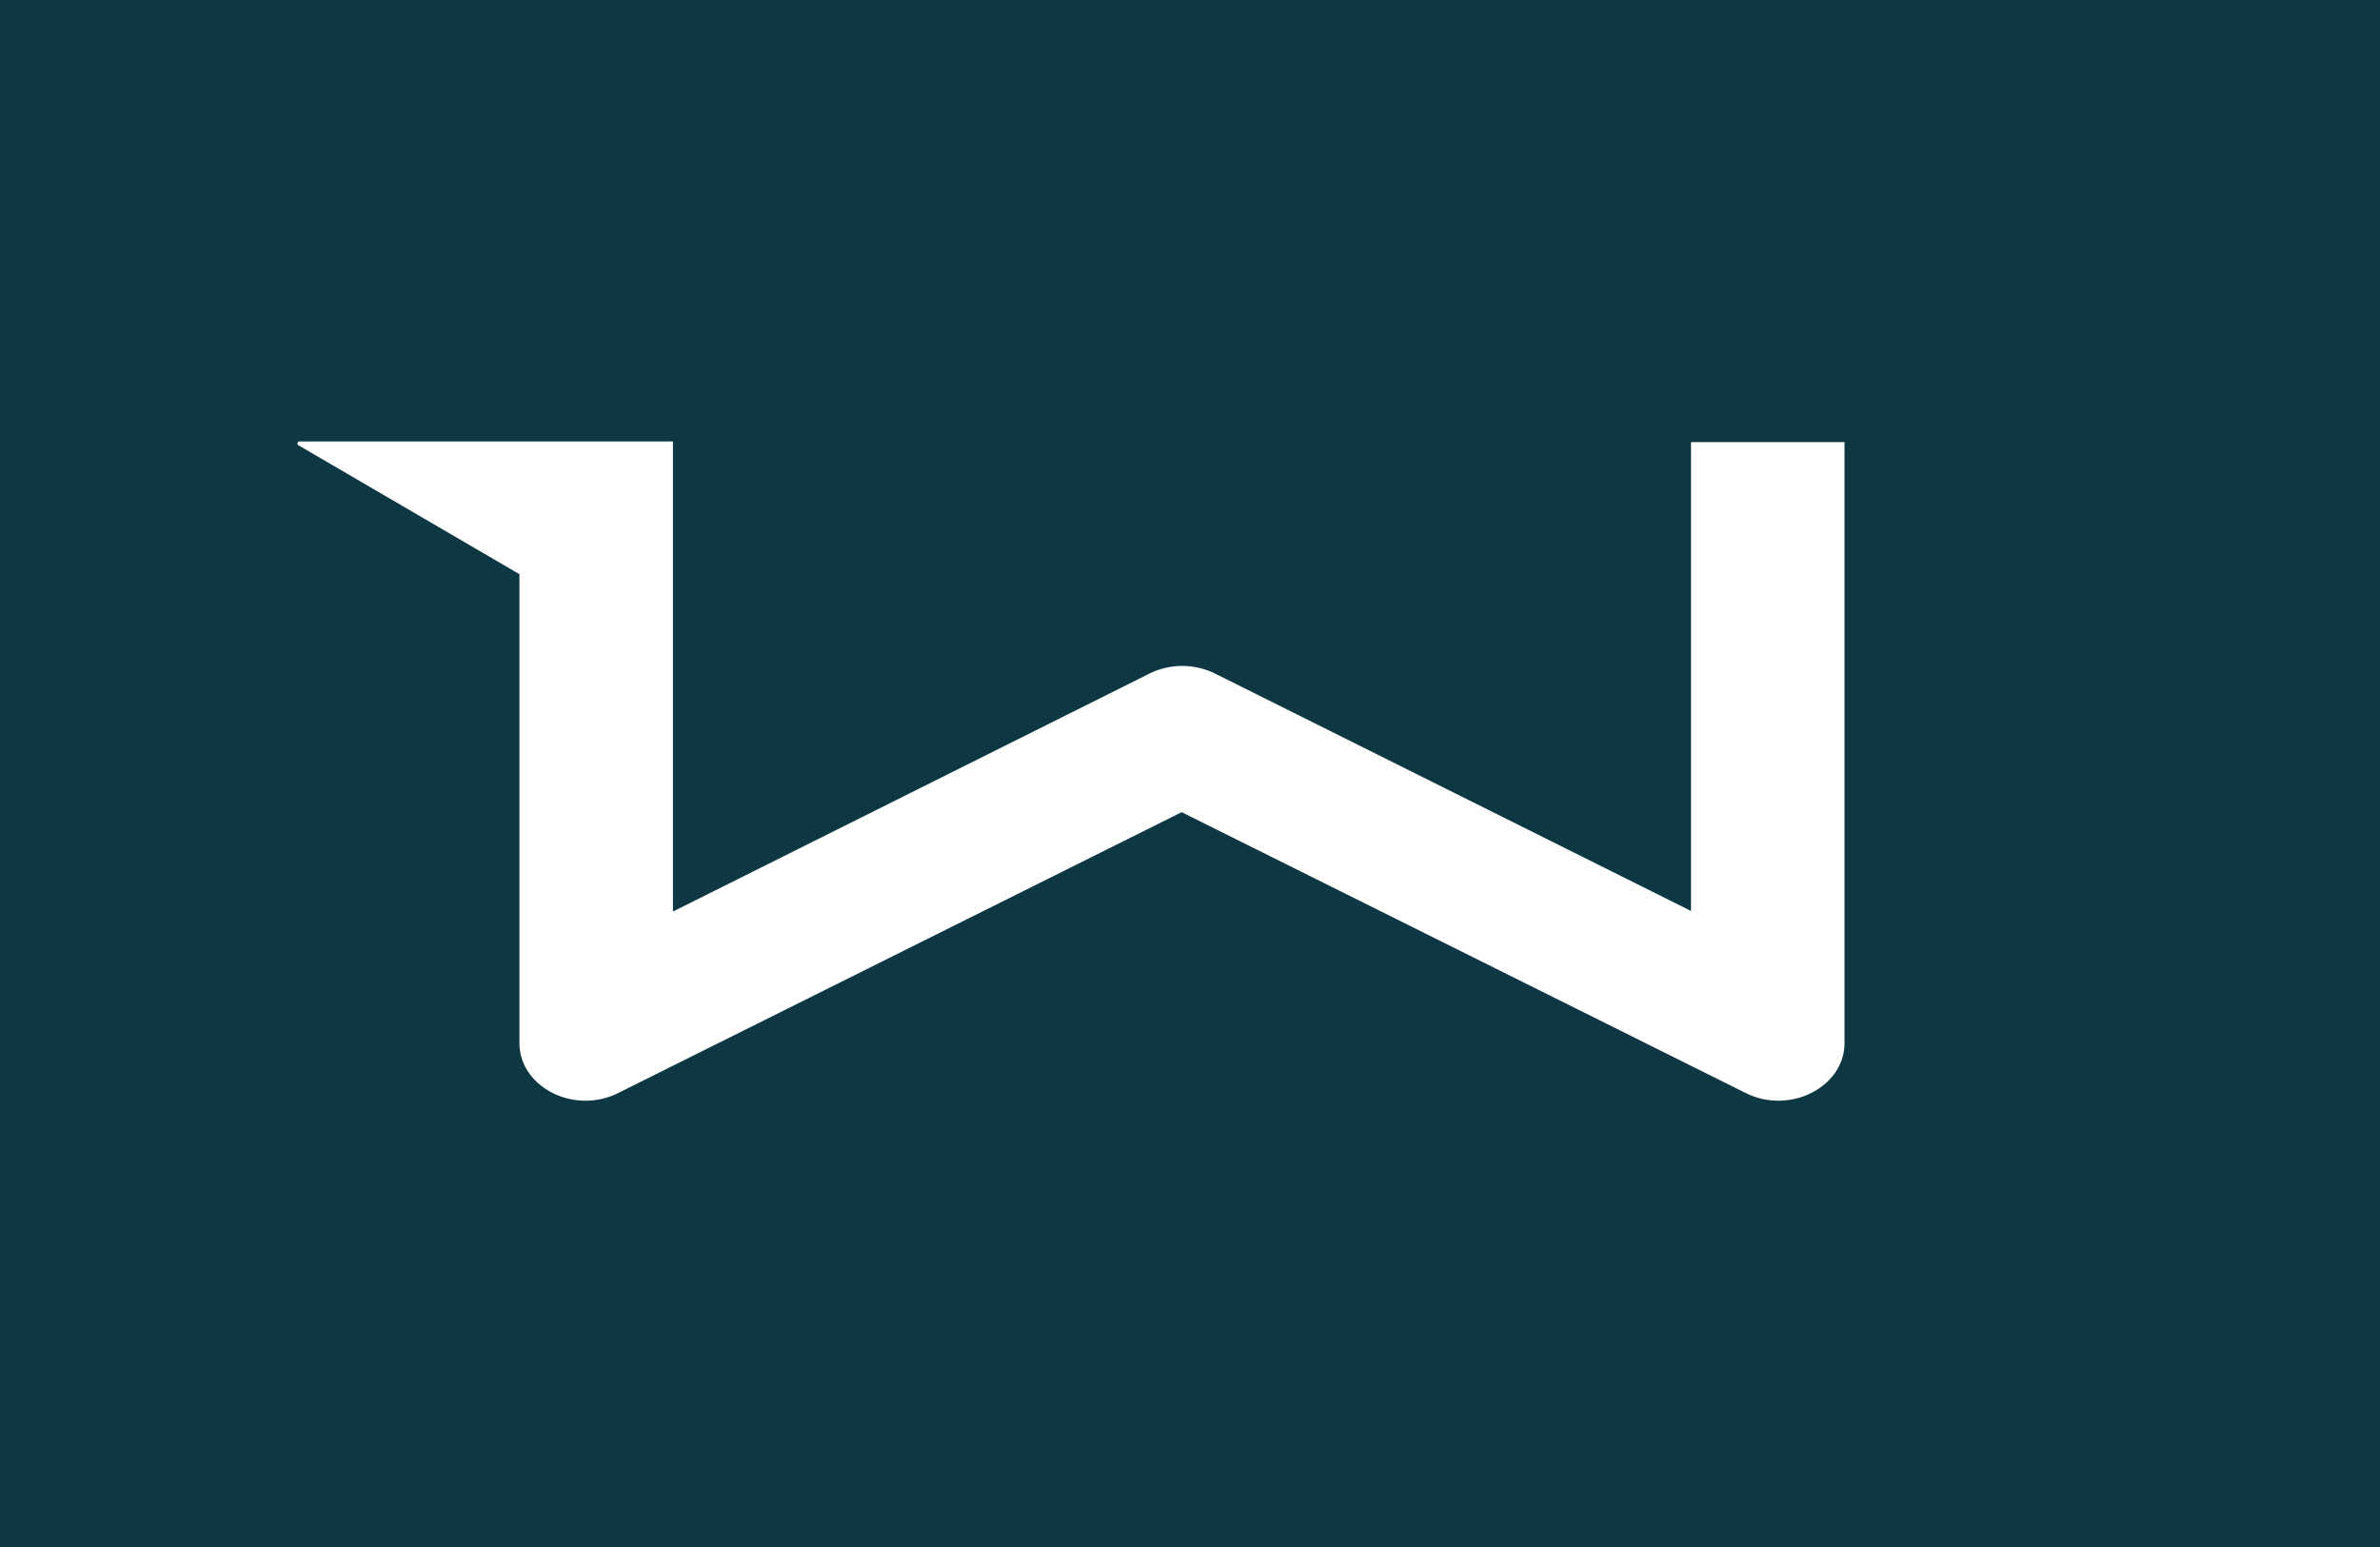 <svg xmlns="http://www.w3.org/2000/svg" width="40" height="26" fill="none" viewBox="0 0 40 26"><path fill="#0D3843" d="M0 0h40v26H0z"/><path fill="#fff" d="M28.42 7.43v7.88l-8-3.99a1.25 1.25 0 0 0-1.1 0l-8.01 4v-7.9H5.03c-.03 0-.04.04-.02.06l3.72 2.17v7.88c0 .74.92 1.21 1.66.84l9.47-4.72 9.48 4.72c.74.37 1.66-.1 1.66-.84V7.43h-2.58Z"/></svg>